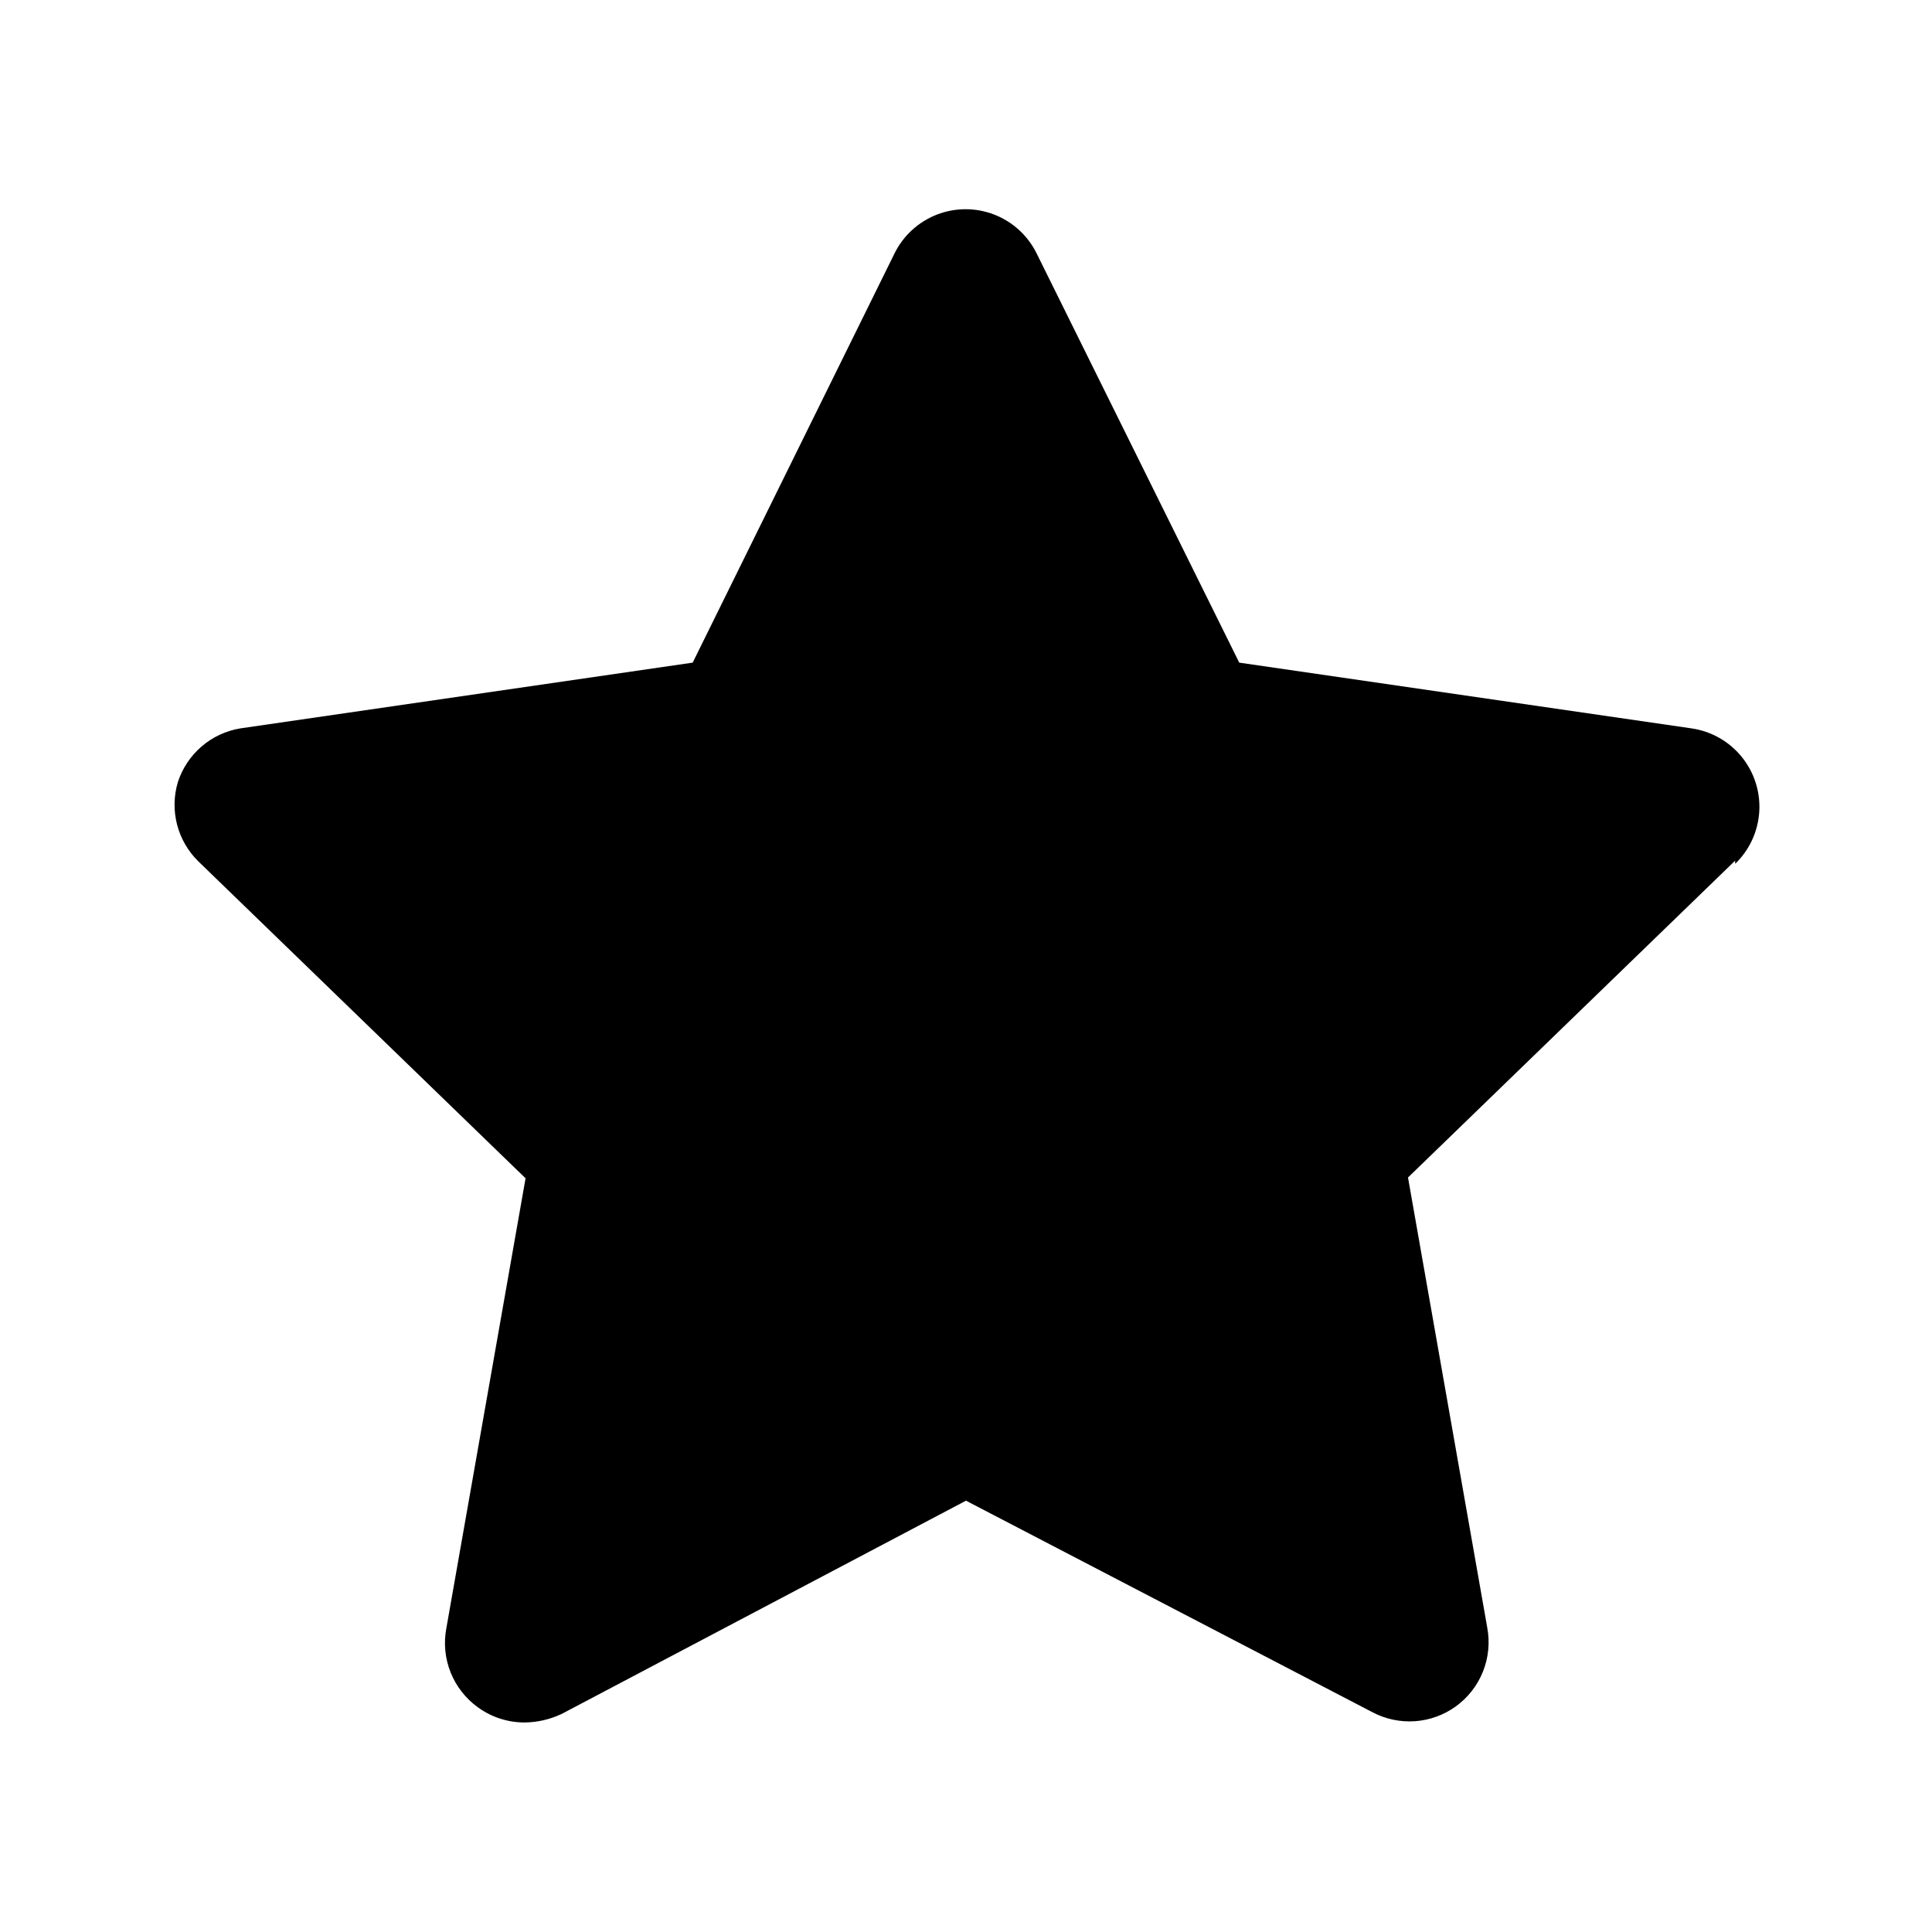 <?xml version="1.0" encoding="UTF-8"?>
<!-- Uploaded to: ICON Repo, www.svgrepo.com, Generator: ICON Repo Mixer Tools -->
<svg fill="#000000" width="800px" height="800px" version="1.1" viewBox="144 144 512 512" xmlns="http://www.w3.org/2000/svg">
 <path d="m603.83 372.08-86.695 83.969 20.992 119.23h-0.004c0.75 3.938 0.359 8.004-1.129 11.723-1.488 3.723-4.012 6.938-7.266 9.27-3.176 2.269-6.918 3.609-10.812 3.871-3.894 0.258-7.781-0.574-11.23-2.402l-107.69-56.047-107.06 56.469c-3.082 1.477-6.449 2.266-9.863 2.309-4.449 0.016-8.785-1.379-12.387-3.988-3.258-2.332-5.777-5.551-7.266-9.27s-1.879-7.789-1.133-11.723l20.992-119.23-86.695-83.969c-2.734-2.672-4.688-6.039-5.652-9.738-0.961-3.699-0.895-7.59 0.195-11.254 1.184-3.676 3.359-6.949 6.285-9.469 2.926-2.519 6.488-4.18 10.297-4.805l119.86-17.422 53.531-108.53c2.332-4.68 6.328-8.324 11.207-10.211 4.879-1.891 10.285-1.891 15.16 0 4.879 1.887 8.875 5.531 11.207 10.211l53.738 108.53 119.87 17.426c5.211 0.754 9.945 3.441 13.27 7.523 3.324 4.086 4.988 9.266 4.672 14.523-0.32 5.254-2.602 10.195-6.394 13.848z"/>
</svg>